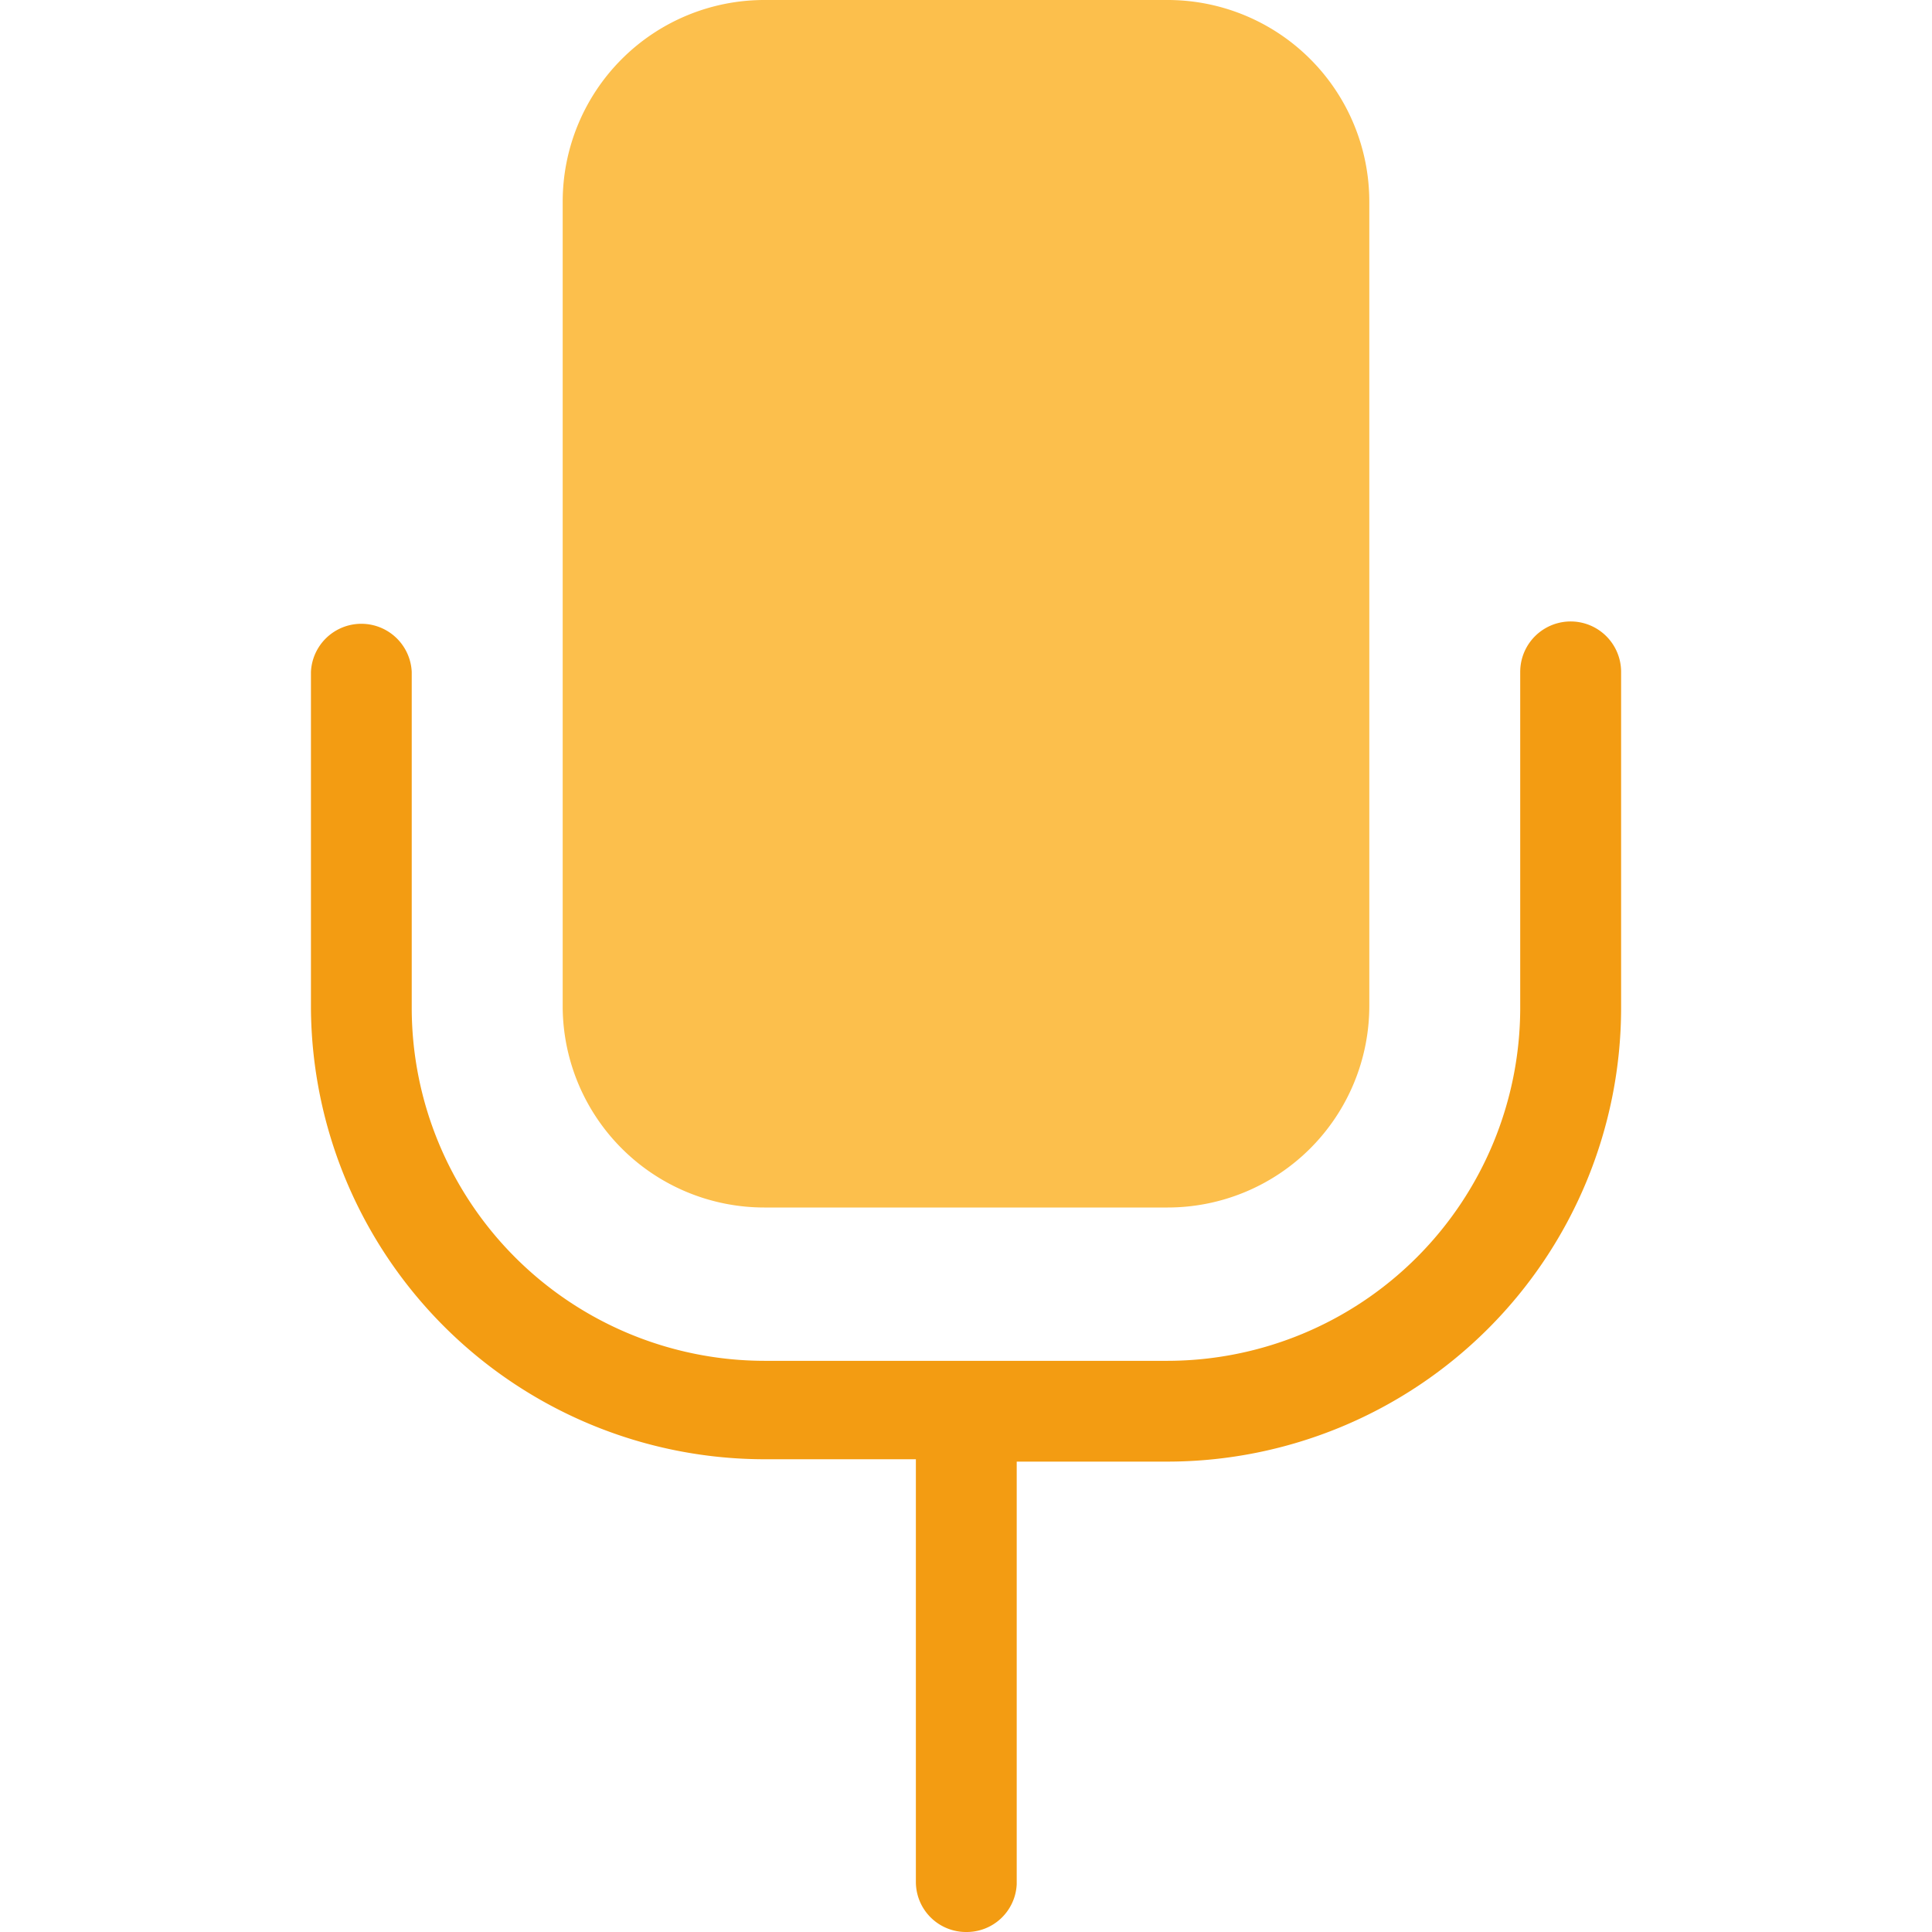 <svg xmlns="http://www.w3.org/2000/svg" fill="none" viewBox="0 0 36 36">
  <g clip-path="url(#p-V4bUFhz6fa)">
    <path fill-rule="evenodd" clip-rule="evenodd" d="M25.515 3.757A3.758 3.758 0 0021.758 0h-7.515a3.758 3.758 0 00-3.758 3.758v15.03a3.757 3.757 0 003.758 3.712h7.515a3.758 3.758 0 003.757-3.758V3.758z" fill="#FCBF4C"/>
    <path d="M18 36a.934.934 0 01-.934-.934v-7.875h-2.812a8.46 8.46 0 01-8.46-8.403V12.52a.94.94 0 011.878 0v6.267a6.581 6.581 0 006.57 6.57h7.515a6.581 6.581 0 006.57-6.57V12.52a.94.94 0 011.88 0v6.267a8.46 8.46 0 01-8.45 8.448h-2.812v7.875A.933.933 0 0118 36z" fill="#F39C12"/>
  </g>
  <defs>
    <clipPath id="p-V4bUFhz6fa">
      <path fill="#fff" d="M0 0h36v36H0z"/>
    </clipPath>
  </defs>
</svg>
